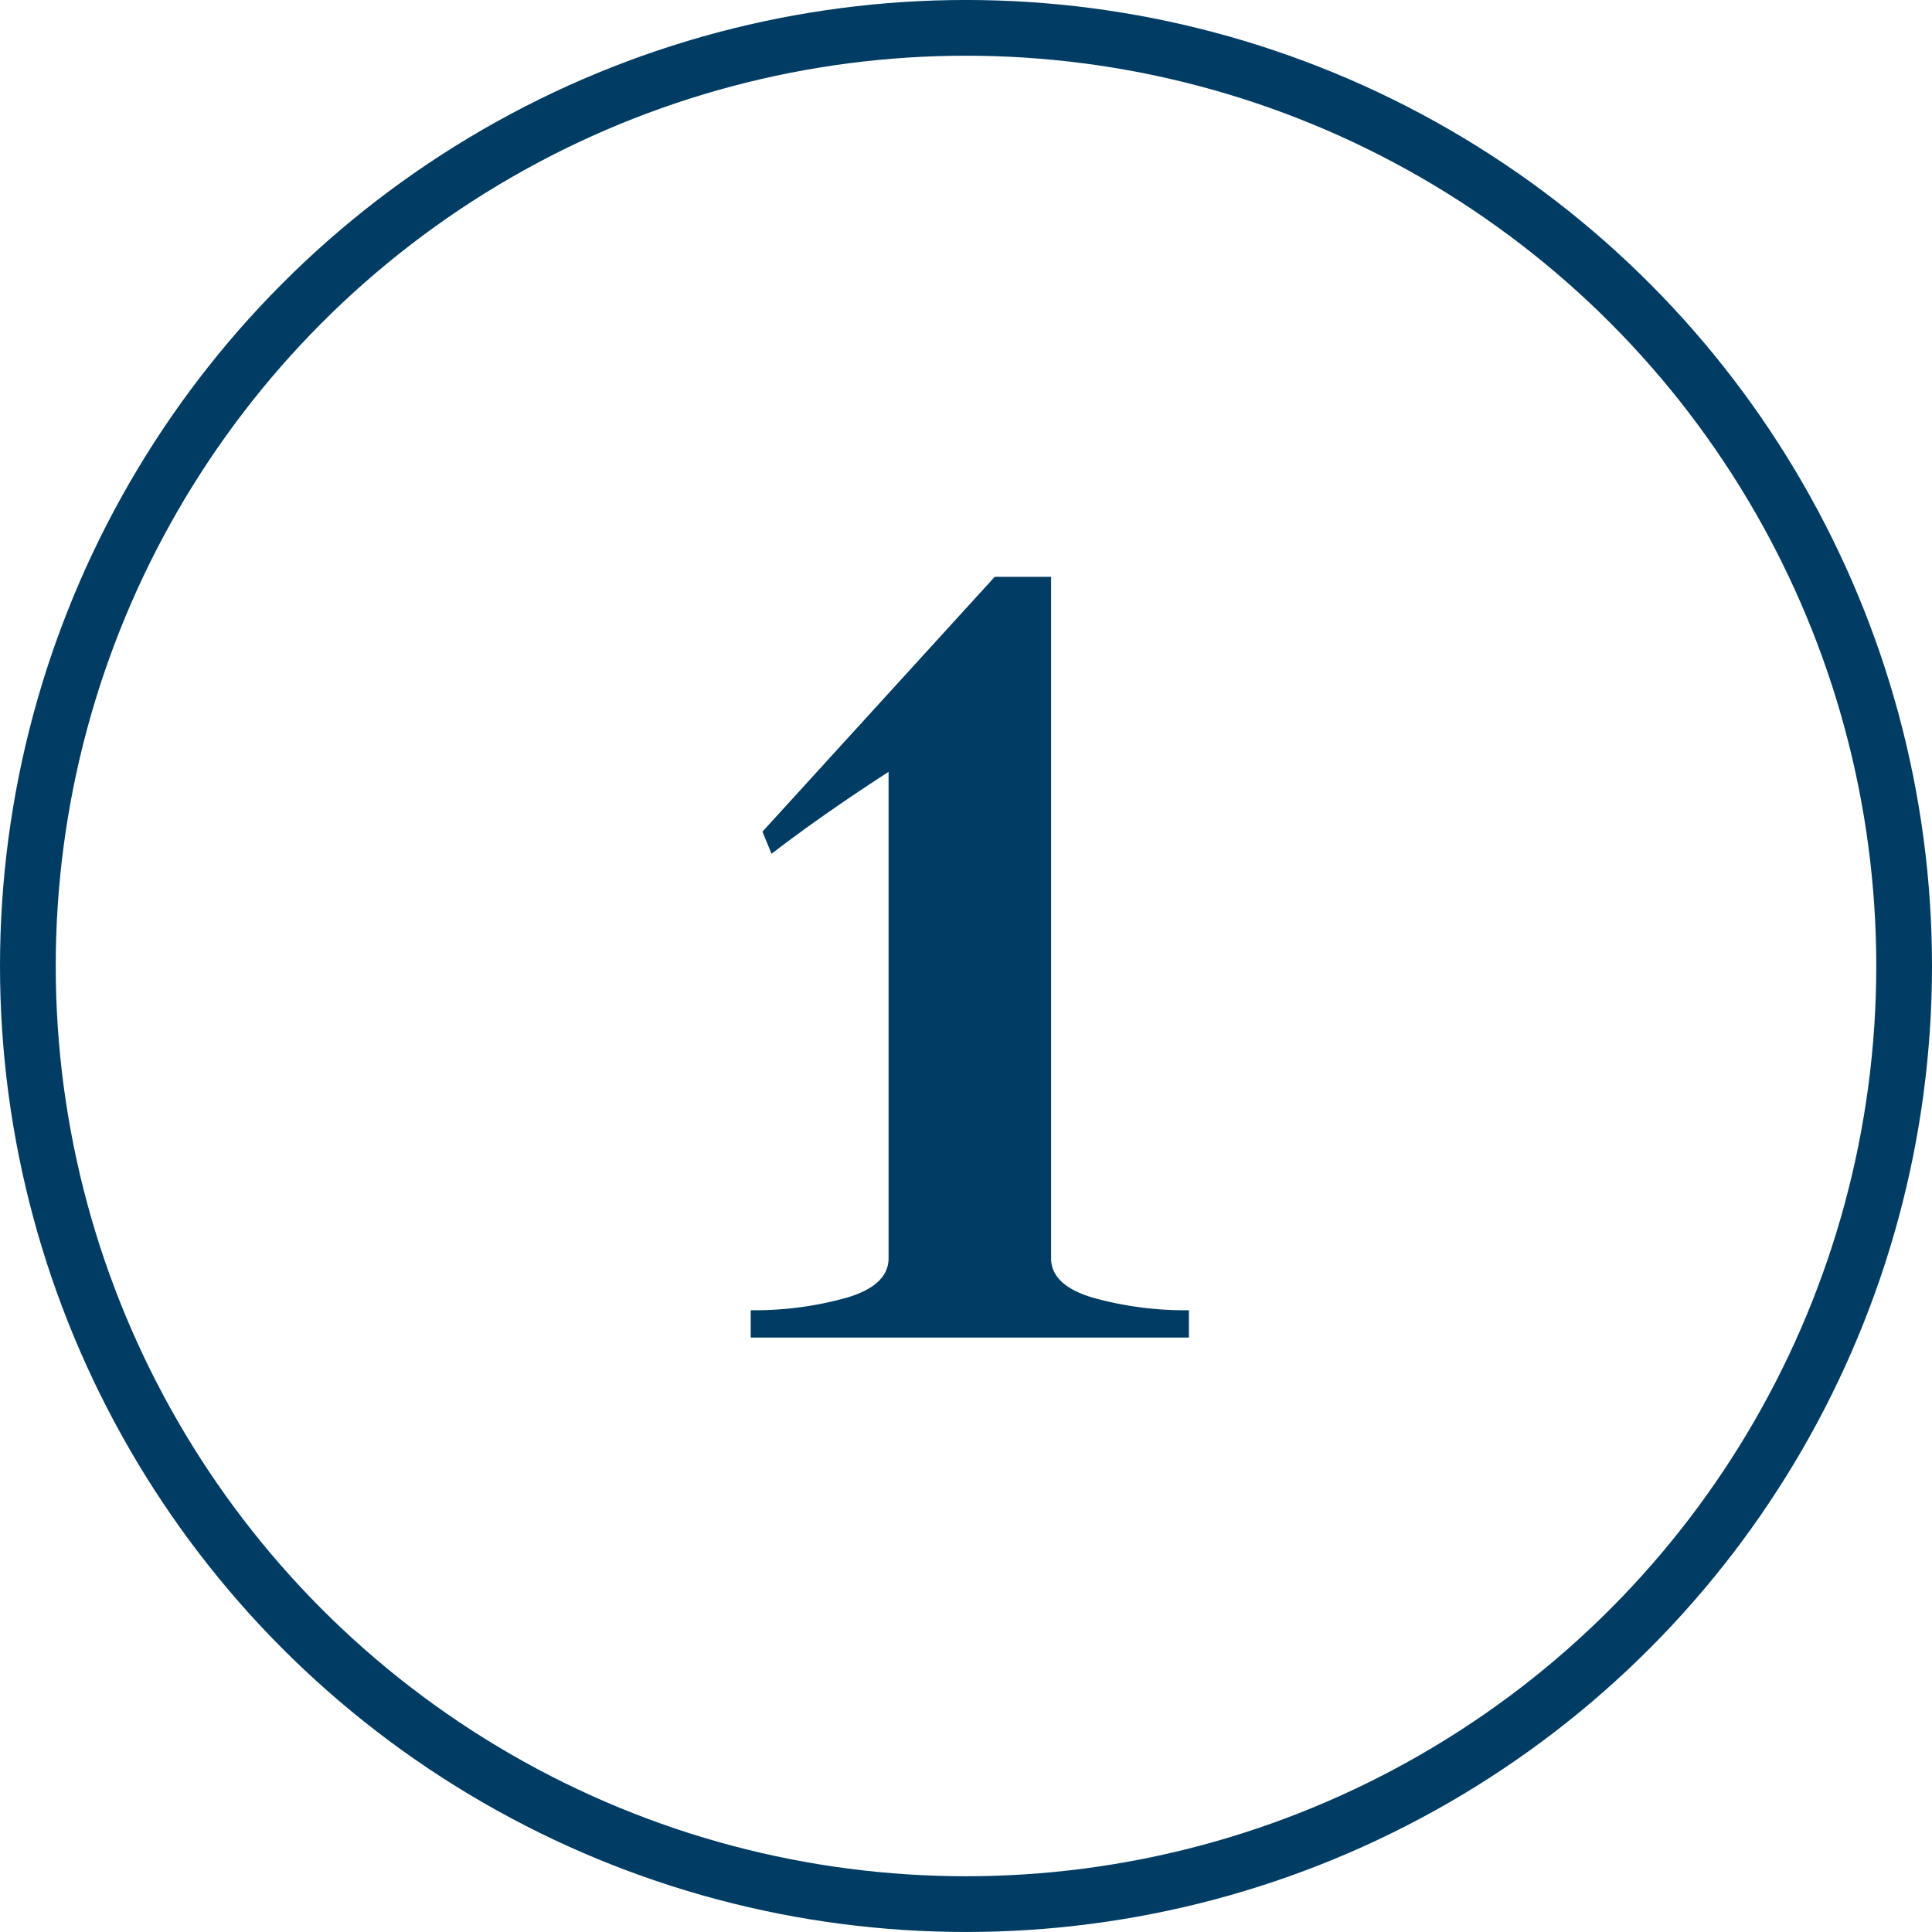 <?xml version="1.0" encoding="UTF-8"?> <svg xmlns="http://www.w3.org/2000/svg" width="104" height="104" viewBox="0 0 104 104"><g id="Groupe_353" data-name="Groupe 353" transform="translate(-907.588 -488.177)"><g id="_1" data-name=" 1" style="isolation: isolate"><g id="Groupe_790" data-name="Groupe 790" style="isolation: isolate"><path id="Tracé_587" data-name="Tracé 587" d="M964.168,519.226v36.681q0,1.47,2.288,2.135a18.39,18.39,0,0,0,5.132.665v1.47H948v-1.47a18.382,18.382,0,0,0,5.131-.665q2.289-.664,2.289-2.135V529.726q-3.57,2.31-6.3,4.41l-.49-1.19,12.506-13.72Z" fill="#003c64"></path></g></g><g id="Ellipse_1" data-name="Ellipse 1"><circle id="Ellipse_46" data-name="Ellipse 46" cx="52" cy="52" r="52" transform="translate(907.588 488.176)" fill="none"></circle><circle id="Ellipse_47" data-name="Ellipse 47" cx="50.5" cy="50.5" r="50.5" transform="translate(909.088 489.676)" fill="none" stroke="#003c64" stroke-width="3"></circle></g></g></svg> 